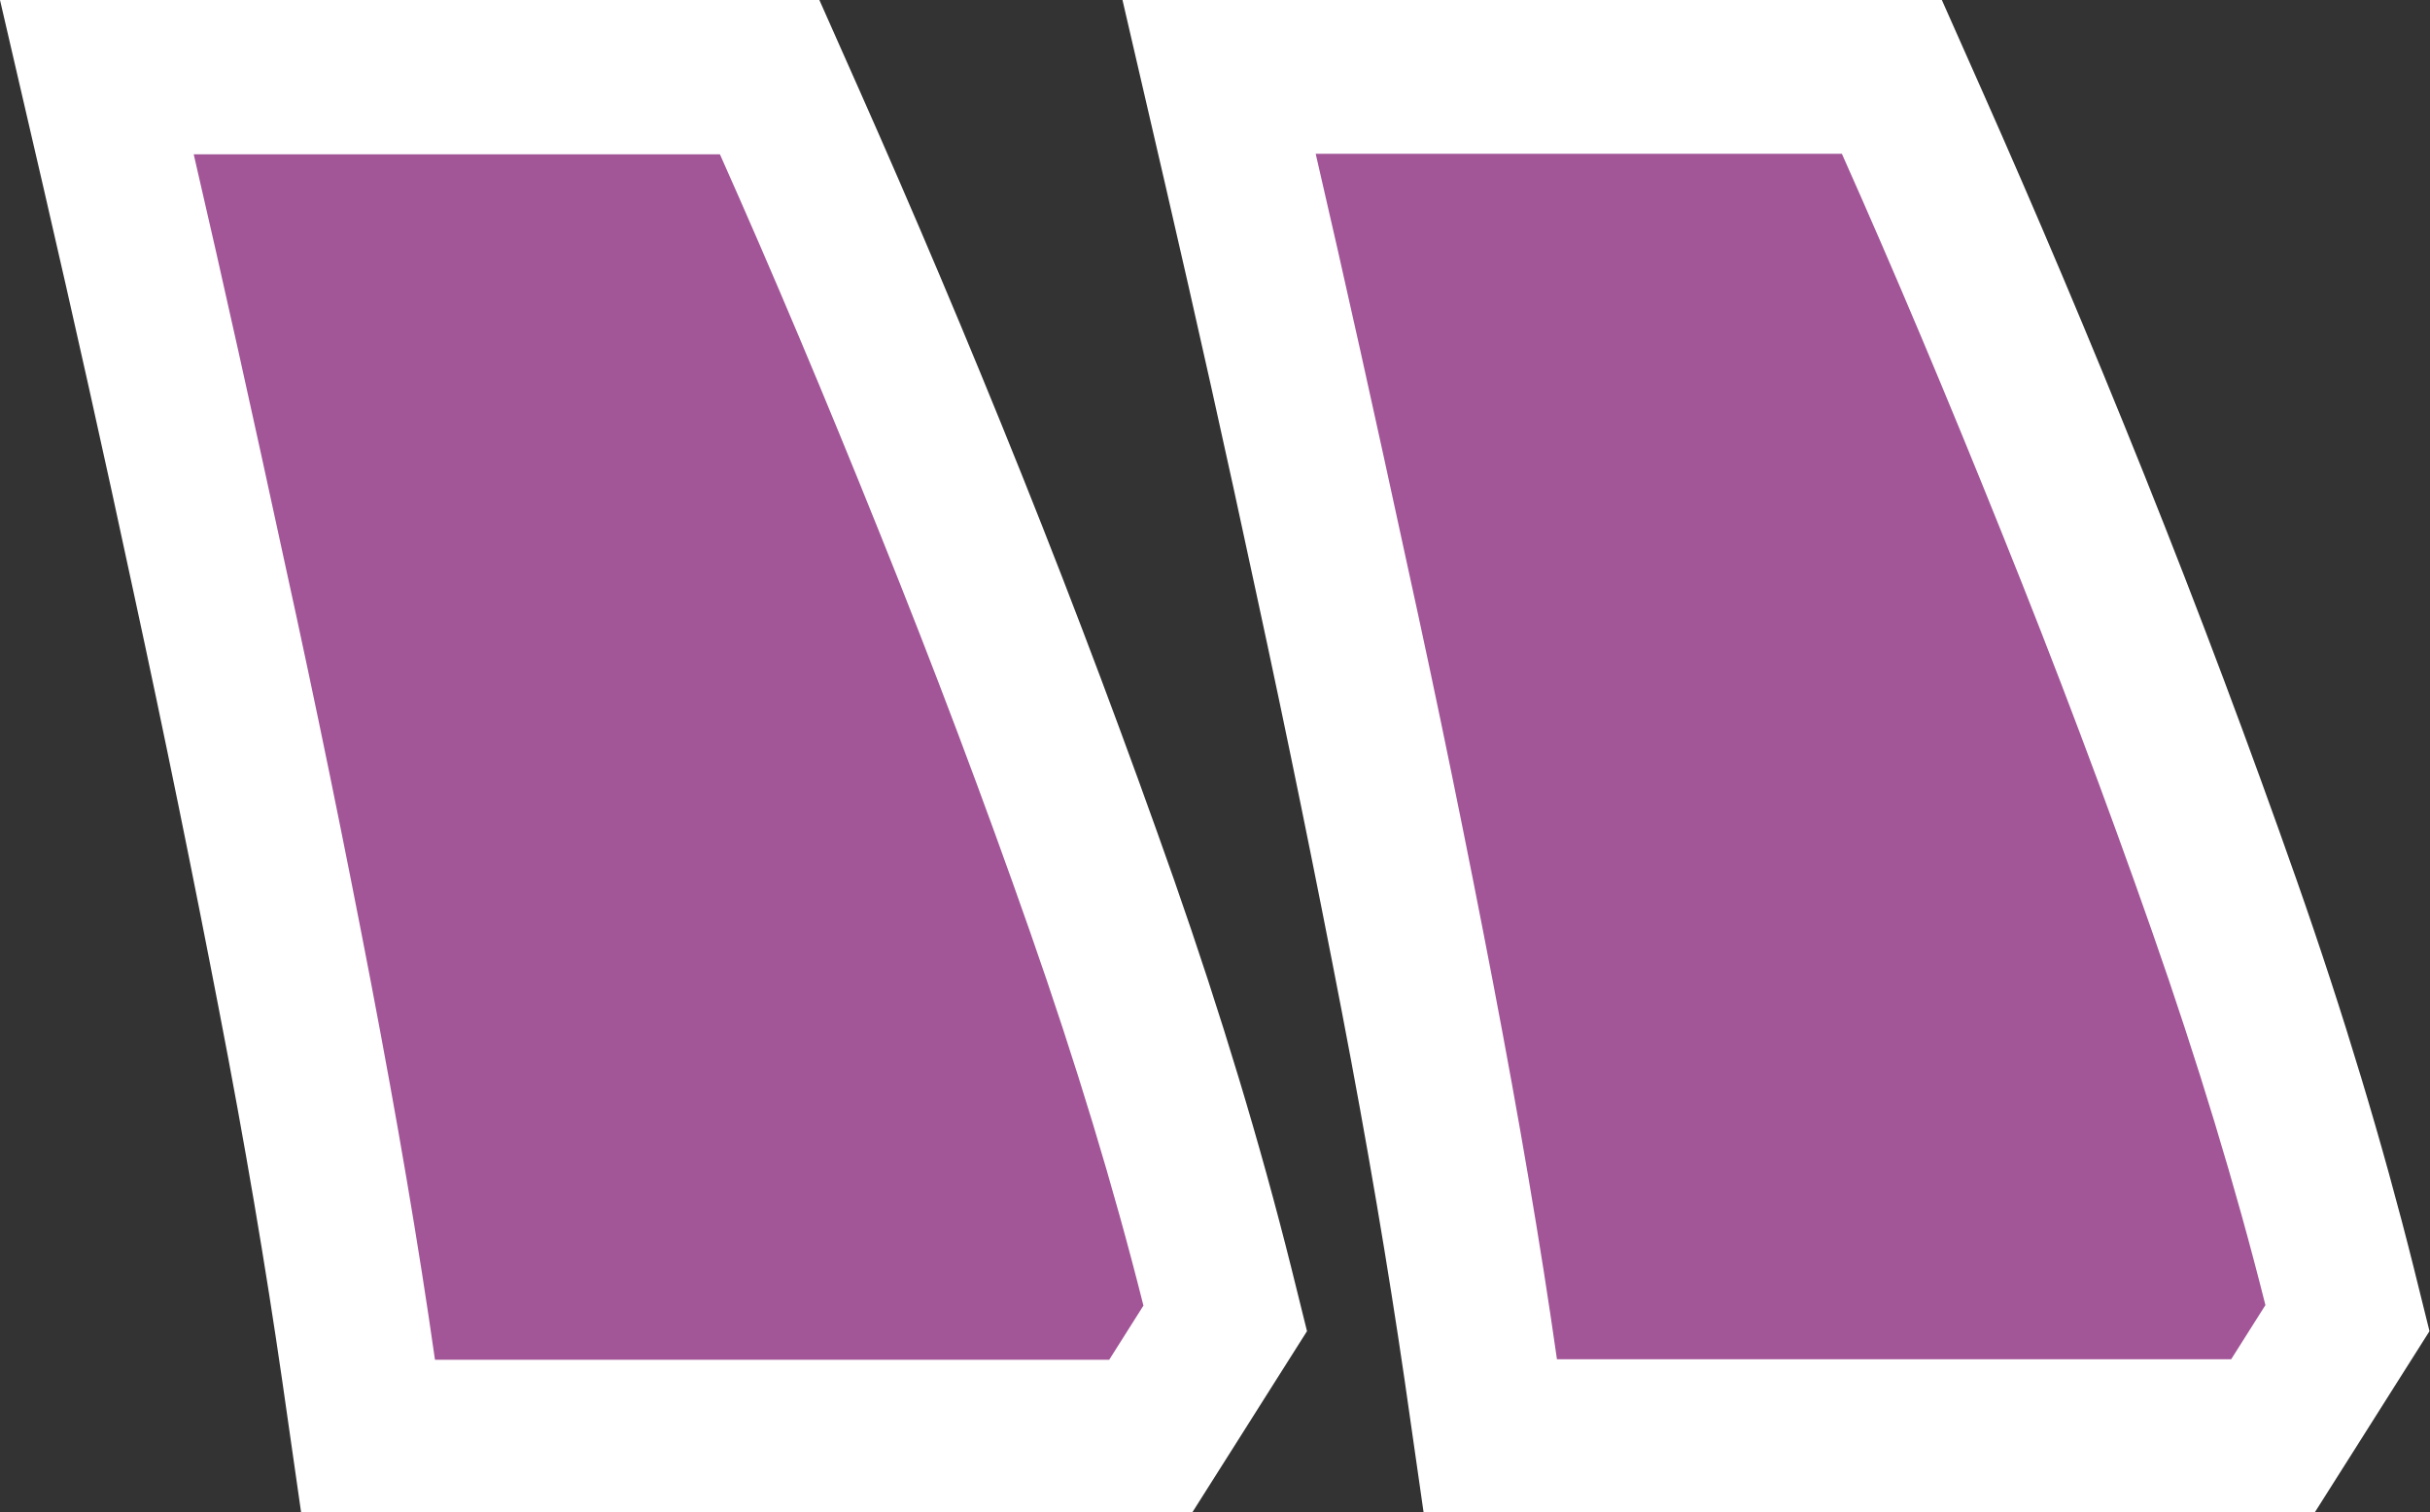 <?xml version="1.0" encoding="UTF-8"?>
<svg xmlns="http://www.w3.org/2000/svg" id="Layer_2" viewBox="0 0 47.54 29.59">
  <rect x="0" y="0" width="47.54" height="29.59" fill="#333333" stroke="none"/>
  <defs>
    <style>.cls-1{fill:#a25597;}.cls-1,.cls-2{stroke-width:0px;}.cls-2{fill:#fff;}</style>
  </defs>
  <g id="Layer_1-2">
    <path class="cls-1" d="m29.15,28.09l-.18-1.29c-.32-2.23-.74-4.68-1.24-7.29-.52-2.67-1.08-5.43-1.68-8.2-.61-2.82-1.2-5.48-1.78-7.97l-.42-1.84h13.16l.4.89c1.03,2.31,2.09,4.82,3.15,7.46,1.07,2.66,2.06,5.3,2.96,7.87.9,2.58,1.66,5.09,2.25,7.45l.16.63-1.46,2.3h-15.32Zm-21.96,0l-.18-1.29c-.32-2.23-.73-4.68-1.24-7.29-.51-2.65-1.08-5.41-1.68-8.2-.61-2.82-1.2-5.48-1.78-7.97l-.42-1.84h13.16l.4.89c1.02,2.3,2.08,4.81,3.15,7.46,1.07,2.66,2.07,5.31,2.96,7.87.91,2.59,1.67,5.09,2.25,7.45l.16.63-1.46,2.3H7.19Z"></path>
    <path class="cls-2" d="m36.03,3c1.03,2.31,2.07,4.78,3.13,7.42,1.06,2.63,2.04,5.23,2.94,7.8.9,2.57,1.64,5.01,2.22,7.32l-.67,1.06h-13.19c-.32-2.25-.74-4.7-1.25-7.37-.51-2.66-1.07-5.41-1.69-8.23-.61-2.82-1.2-5.49-1.78-7.99h10.3m-21.96,0c1.03,2.31,2.07,4.78,3.13,7.42,1.06,2.63,2.04,5.23,2.94,7.8.9,2.57,1.64,5.01,2.22,7.32l-.67,1.06h-13.19c-.32-2.25-.74-4.7-1.25-7.37-.51-2.66-1.07-5.41-1.69-8.23-.61-2.82-1.2-5.49-1.78-7.99h10.3M37.98,0h-16.02l.85,3.67c.58,2.51,1.18,5.19,1.77,7.95.6,2.77,1.16,5.52,1.67,8.17.5,2.6.91,5.03,1.23,7.22l.37,2.58h17.44l.88-1.39.67-1.06.69-1.09-.31-1.25c-.6-2.4-1.37-4.96-2.29-7.58-.91-2.59-1.91-5.26-2.98-7.93-1.07-2.67-2.14-5.19-3.17-7.51l-.79-1.78h0Zm-21.96,0H0l.85,3.67c.58,2.51,1.18,5.19,1.77,7.95.6,2.77,1.16,5.52,1.67,8.17.5,2.58.91,5.01,1.23,7.22l.37,2.58h17.44l.88-1.39.67-1.06.69-1.09-.31-1.25c-.6-2.4-1.37-4.95-2.29-7.58-.91-2.59-1.91-5.26-2.98-7.93-1.07-2.67-2.14-5.19-3.17-7.51l-.79-1.78h0Z"></path>
  </g>
</svg>
